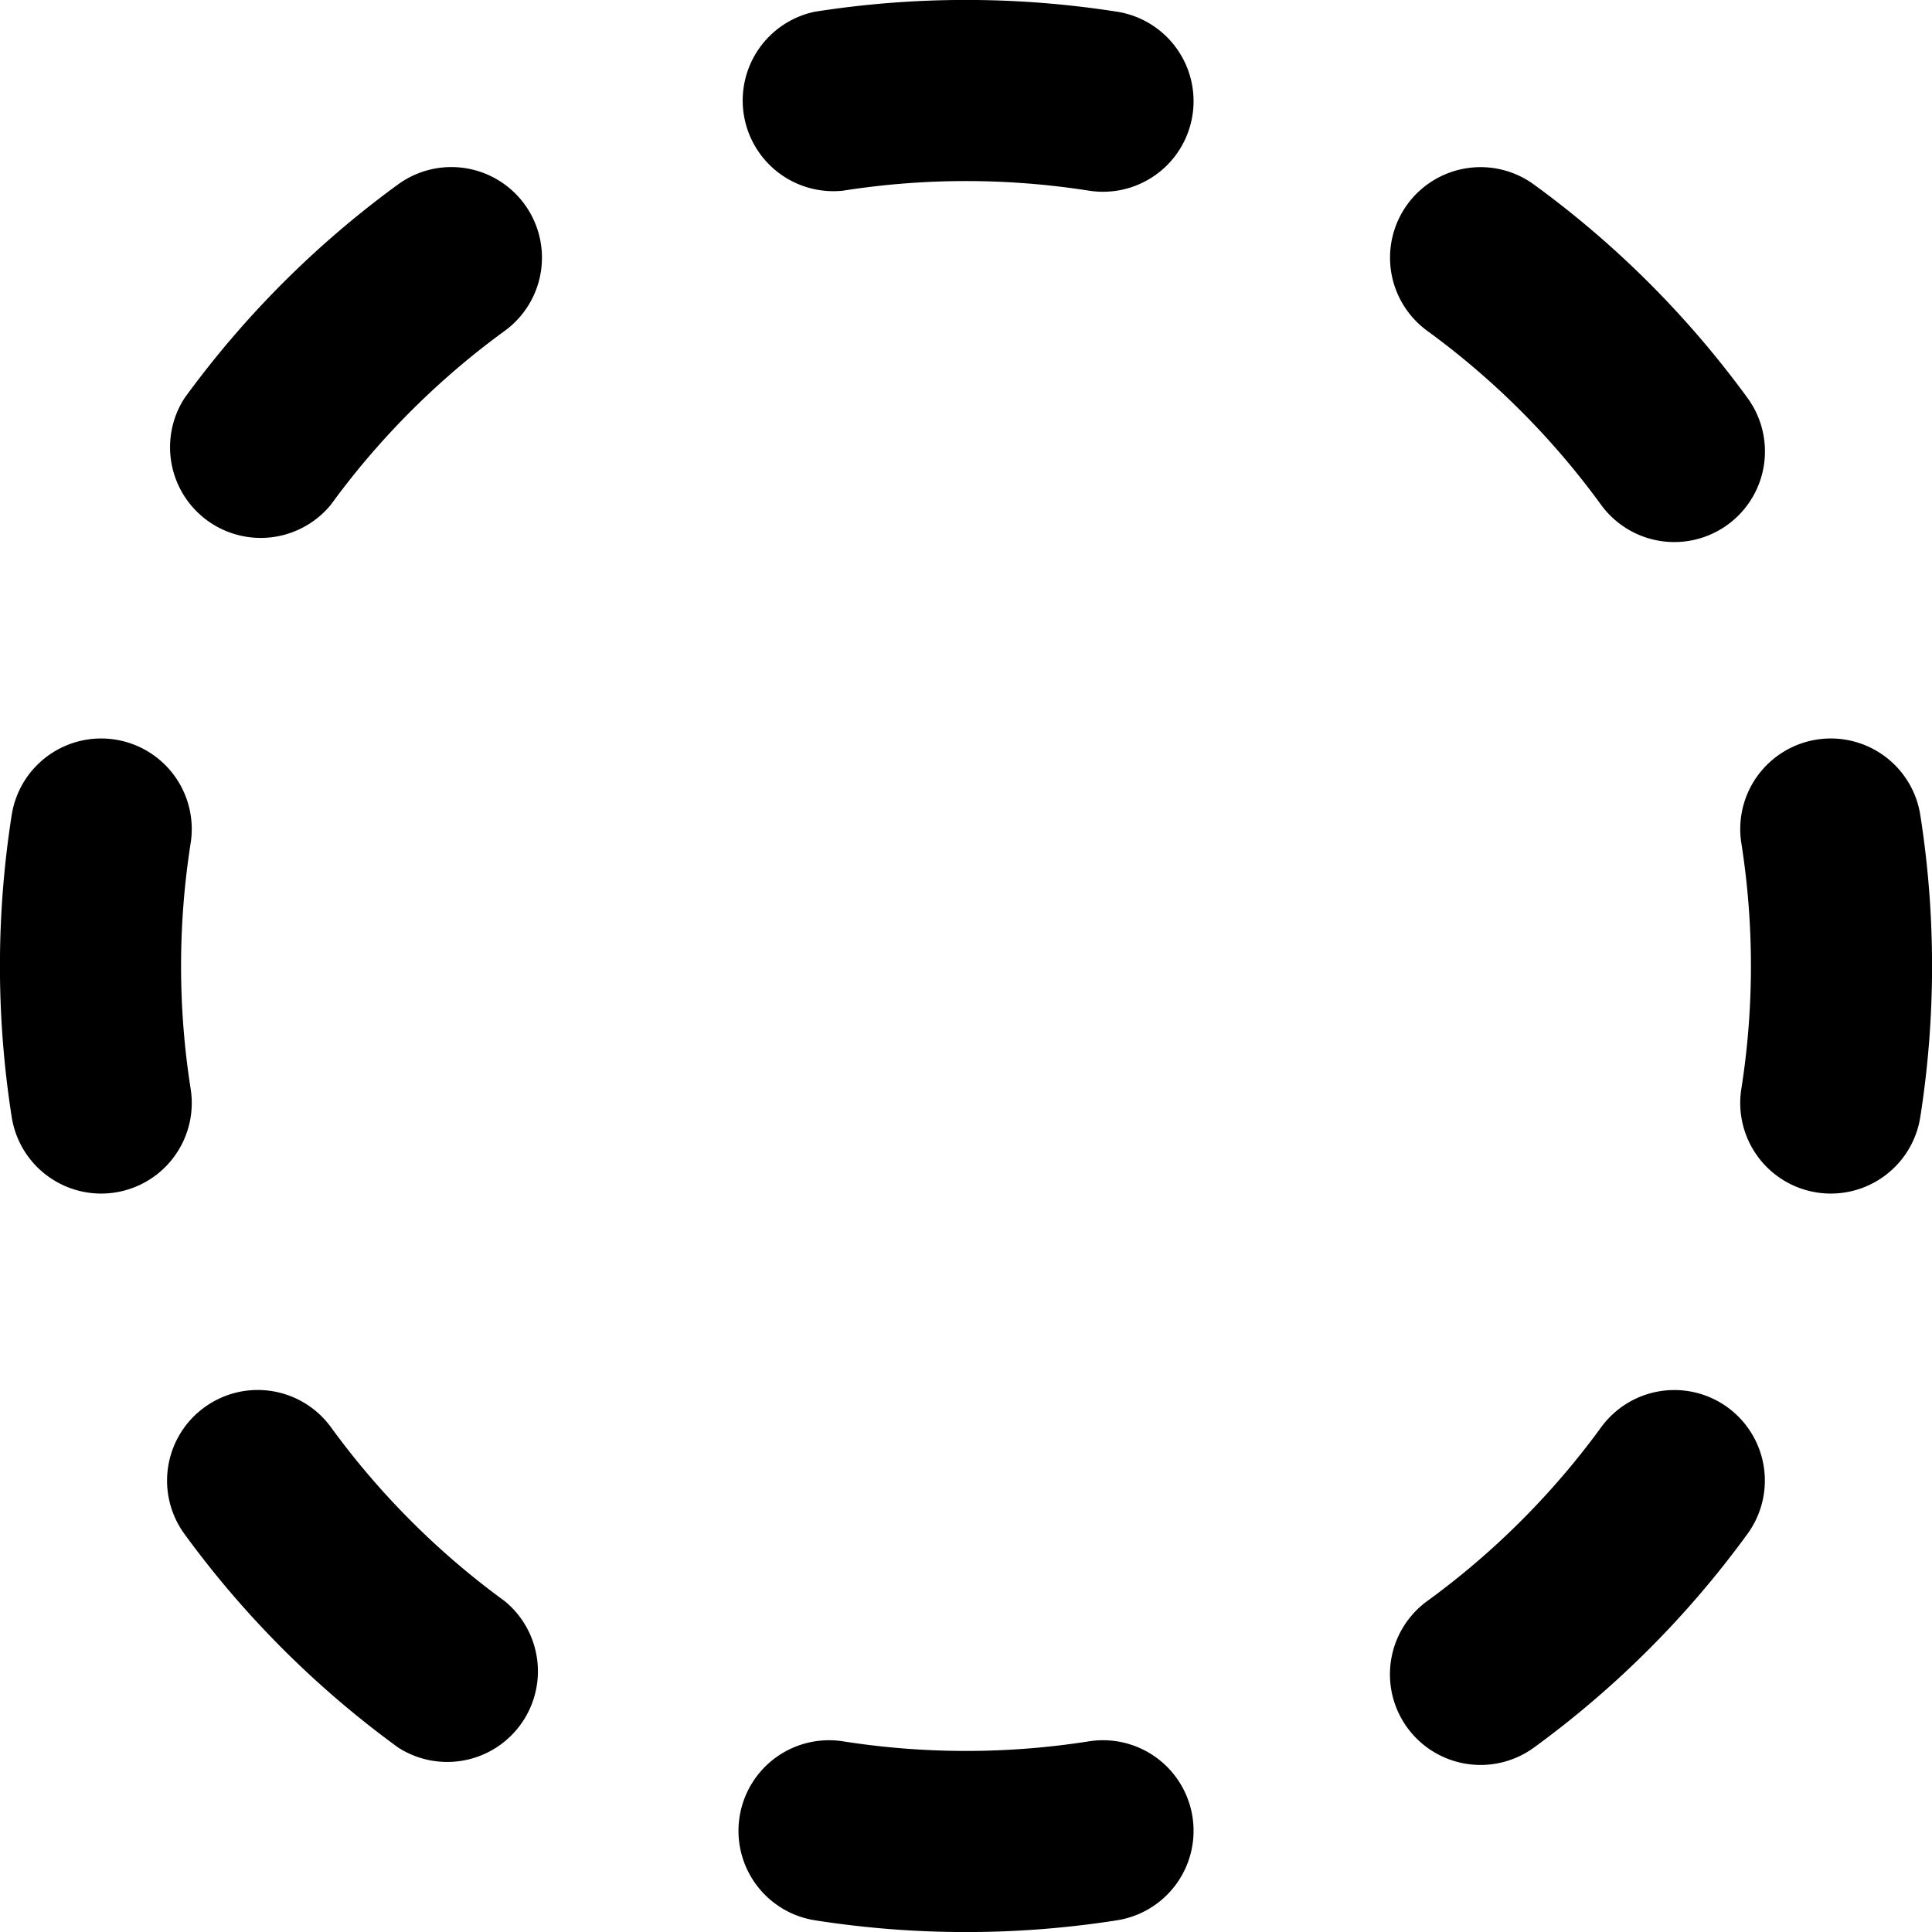 <svg xmlns="http://www.w3.org/2000/svg" viewBox="0 0 16 16" class="svg octicon-issue-draft" width="16" height="16" aria-hidden="true"><path d="M14.307 11.655a.75.75 0 0 1 .165 1.048 8.05 8.05 0 0 1-1.769 1.77.75.75 0 0 1-.883-1.214 6.552 6.552 0 0 0 1.44-1.439.75.75 0 0 1 1.047-.165m-2.652-9.962a.75.75 0 0 1 1.048-.165 8.05 8.05 0 0 1 1.77 1.769.75.75 0 0 1-1.214.883 6.552 6.552 0 0 0-1.439-1.44.75.75 0 0 1-.165-1.047M6.749.097a8.074 8.074 0 0 1 2.502 0 .75.75 0 1 1-.233 1.482 6.558 6.558 0 0 0-2.036 0A.751.751 0 0 1 6.749.097M.955 6.125a.75.75 0 0 1 .624.857 6.558 6.558 0 0 0 0 2.036.75.75 0 1 1-1.482.233 8.074 8.074 0 0 1 0-2.502.75.75 0 0 1 .858-.624m14.09 0a.75.75 0 0 1 .858.624c.13.829.13 1.673 0 2.502a.75.75 0 1 1-1.482-.233 6.558 6.558 0 0 0 0-2.036.75.75 0 0 1 .624-.857m-8.92 8.92a.75.75 0 0 1 .857-.624 6.558 6.558 0 0 0 2.036 0 .75.75 0 1 1 .233 1.482c-.829.13-1.673.13-2.502 0a.75.75 0 0 1-.624-.858m-4.432-3.39a.75.75 0 0 1 1.048.165 6.552 6.552 0 0 0 1.439 1.44.751.751 0 0 1-.883 1.212 8.05 8.05 0 0 1-1.77-1.769.75.75 0 0 1 .166-1.048m2.652-9.962A.75.75 0 0 1 4.18 2.74a6.556 6.556 0 0 0-1.44 1.44.751.751 0 0 1-1.212-.883 8.05 8.05 0 0 1 1.769-1.77.75.75 0 0 1 1.048.166"/></svg>